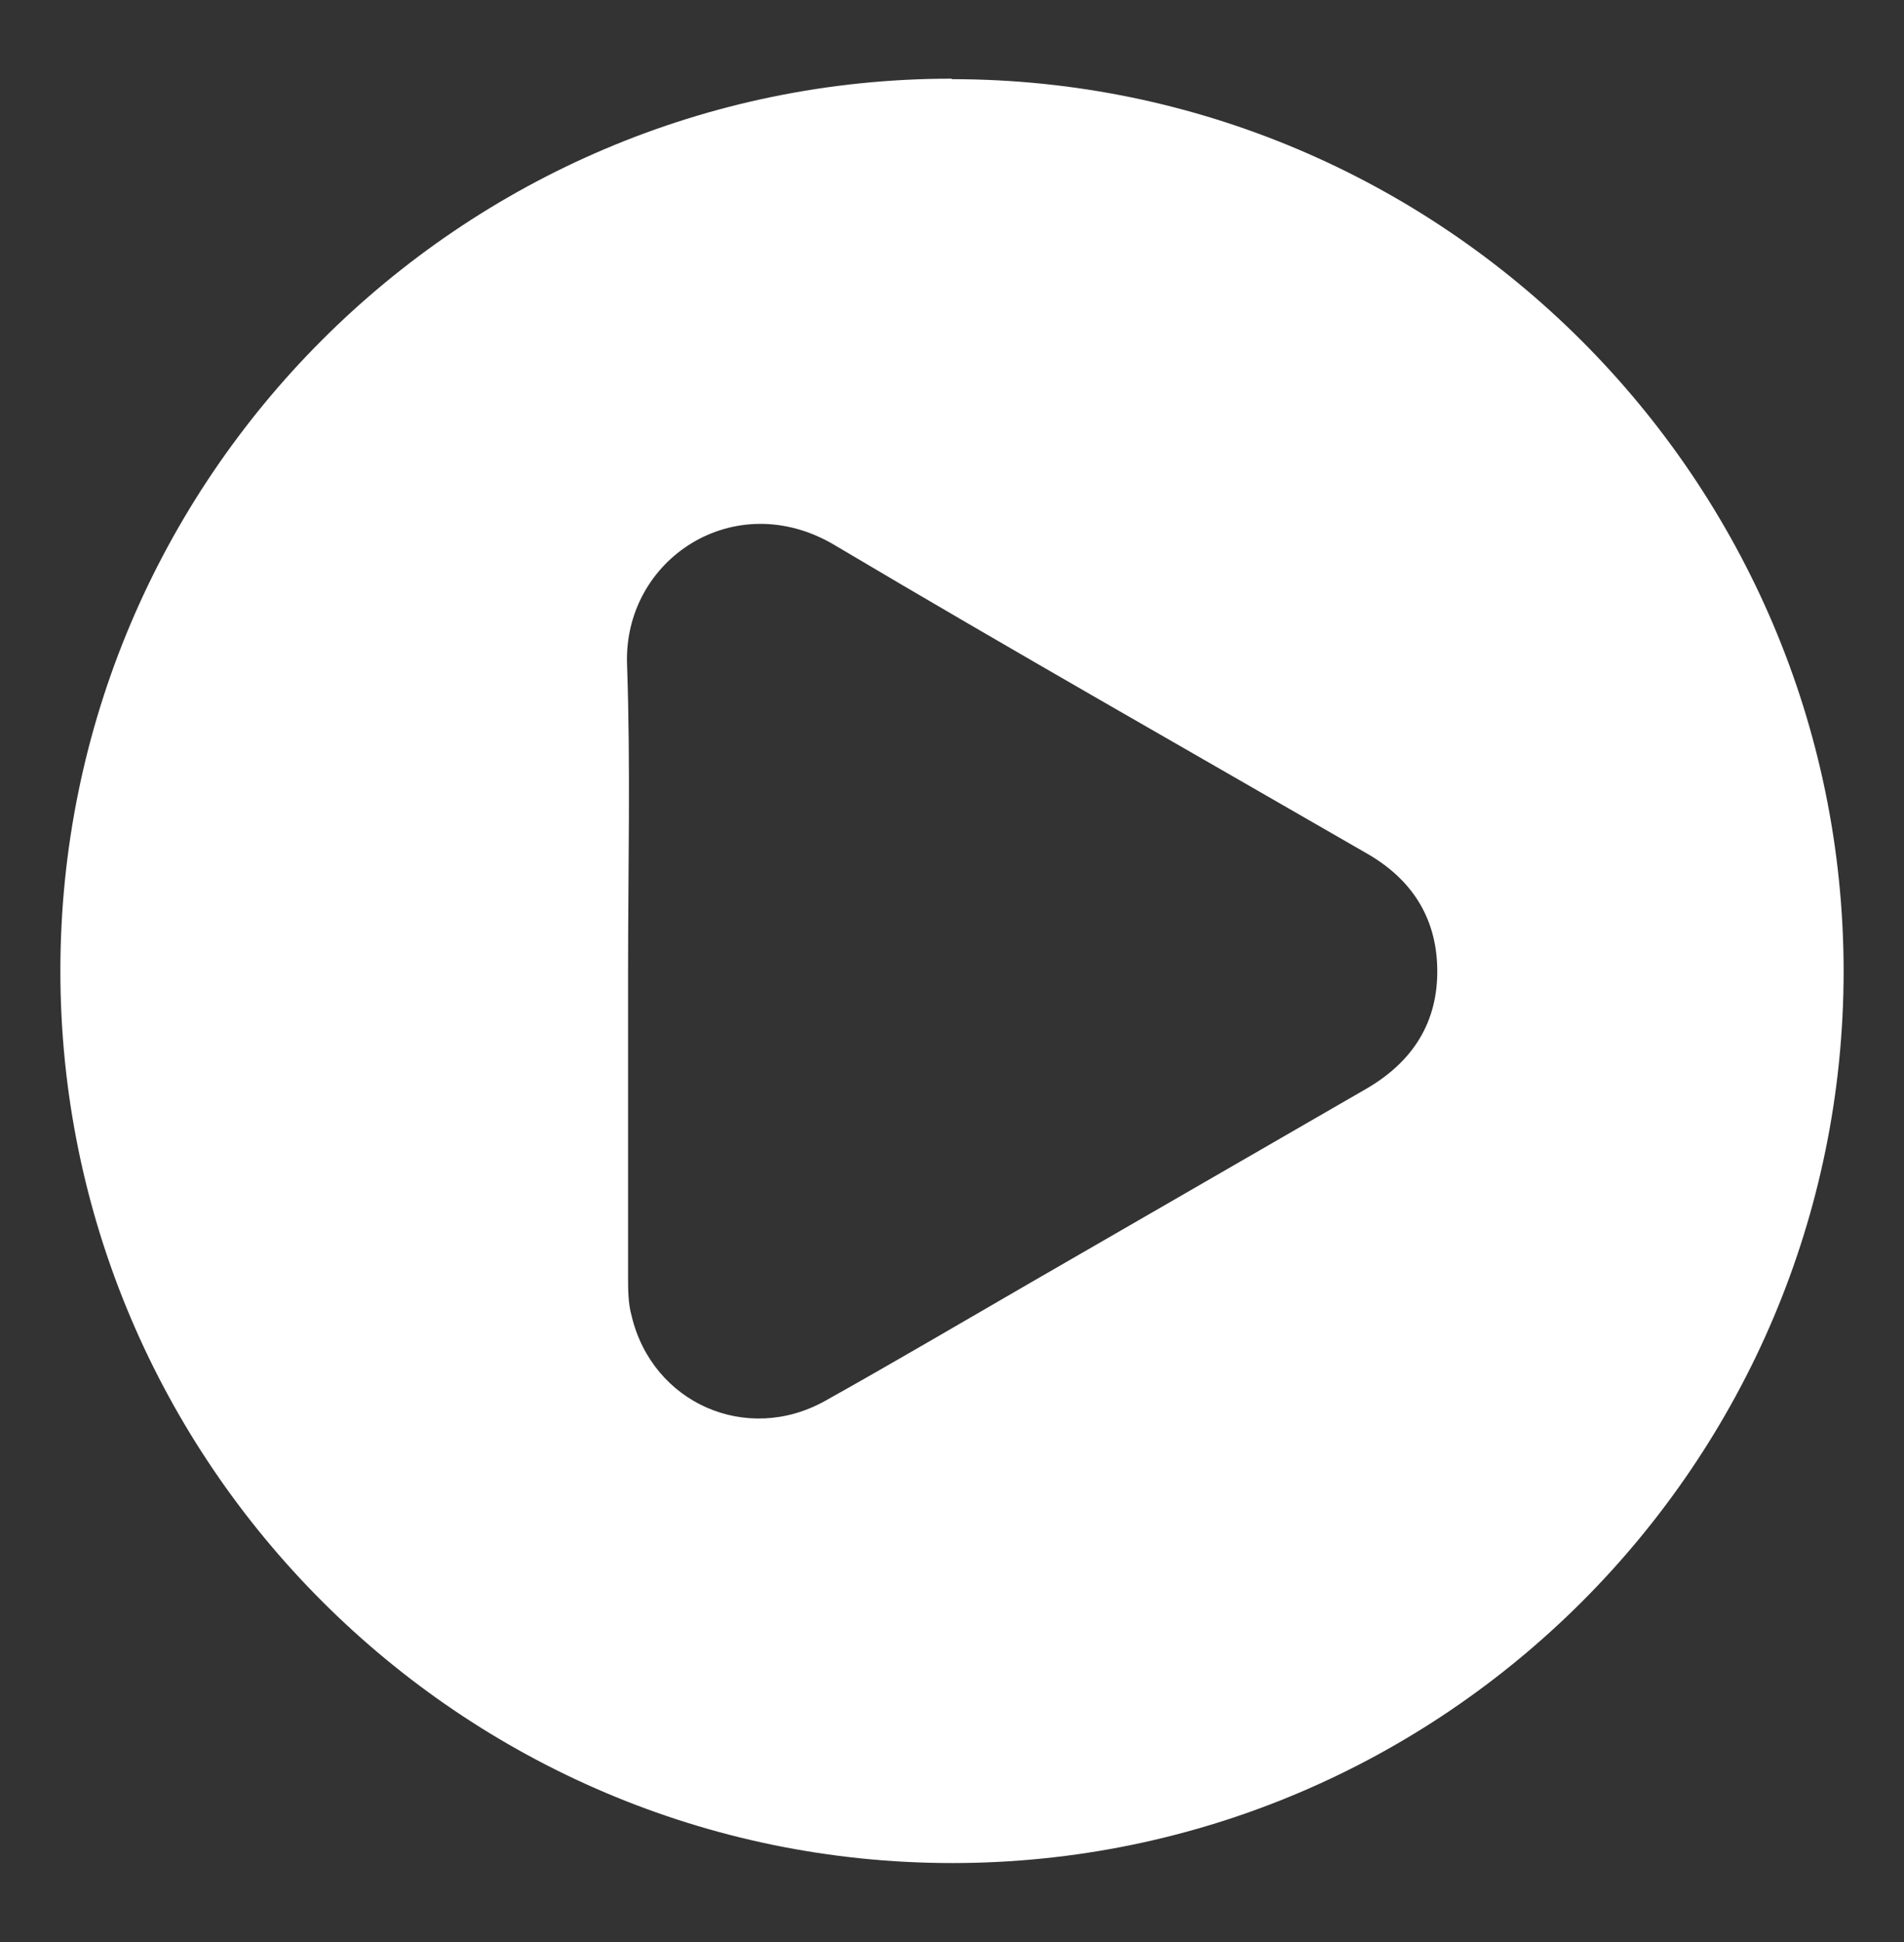 <?xml version="1.0" encoding="UTF-8"?>
<svg xmlns="http://www.w3.org/2000/svg" version="1.1" viewBox="0 0 375.3 382.7">
  <rect x="0" y="0" width="375.3" height="382.7" fill="#333333" stroke="none"/>
  <defs>
    <style>
      .cls-1 {
        fill: #fff;
      }
    </style>
  </defs>
  <!-- Generator: Adobe Illustrator 28.7.1, SVG Export Plug-In . SVG Version: 1.2.0 Build 142)  -->
  <g>
    <g id="Layer_1">
      <path class="cls-1" d="M187.6,15.6c96.8,0,175.7,78.9,175.8,175.7,0,96.9-78.8,175.8-175.7,175.8-96.8,0-175.8-78.9-175.8-175.8,0-96.9,78.8-175.8,175.7-175.8ZM123.8,191.3c0,20.1,0,40.2,0,60.2,0,2.6,0,5.3.7,7.8,4.1,17.2,22.7,25.4,38.2,16.7,13.6-7.6,27-15.5,40.5-23.3,22-12.7,44-25.4,66-38.1,9.2-5.3,14.3-13.1,14.1-23.8-.2-10.2-5.2-17.7-14-22.7-35-20.2-70.1-40.1-104.8-60.7-19.7-11.7-41.7,2.8-40.9,23.6.7,20.1.2,40.2.2,60.2Z"/>
    </g>
  </g>
</svg>